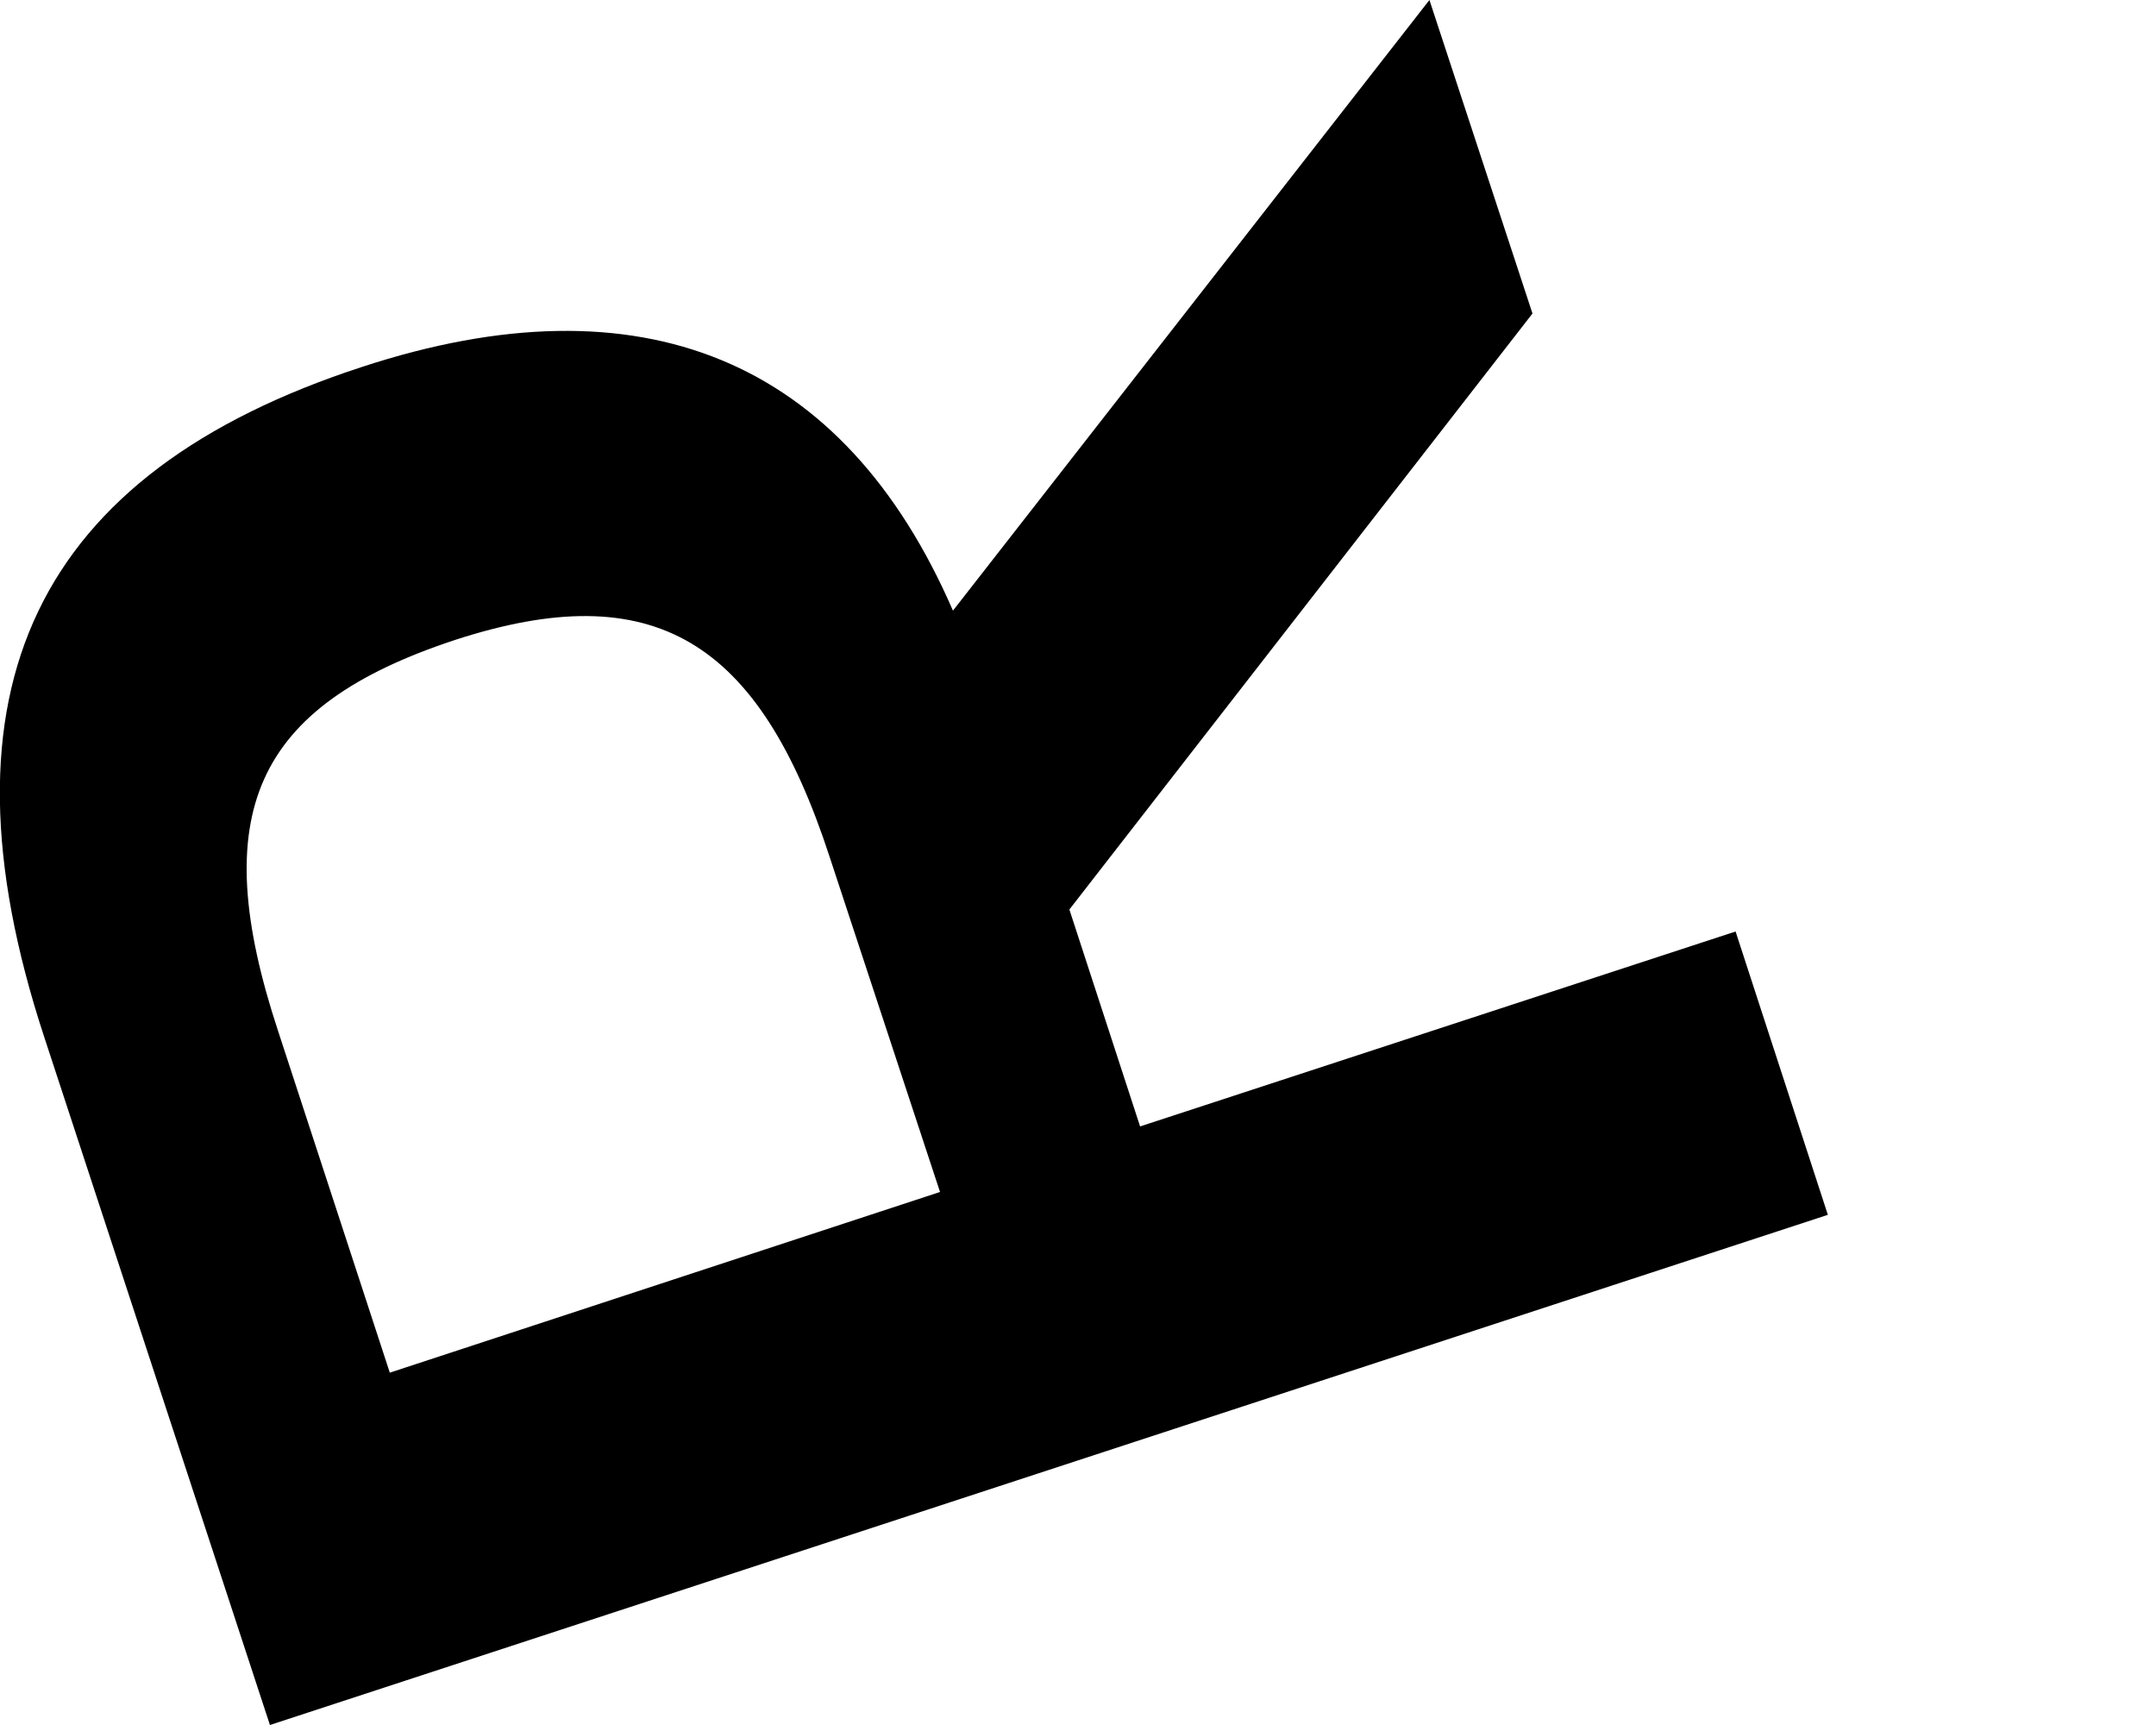 <svg width="5" height="4" viewBox="0 0 5 4" fill="none" xmlns="http://www.w3.org/2000/svg">
<path d="M2.644 2.612L4.025 2.16L4.239 2.817L0.626 4L0.102 2.403C-0.162 1.598 0.085 1.097 0.839 0.851C1.488 0.638 1.957 0.833 2.21 1.416L3.315 0L3.554 0.727L2.48 2.109L2.644 2.612ZM0.904 3.183L2.18 2.764L1.924 1.987C1.76 1.484 1.516 1.334 1.055 1.484C0.588 1.638 0.479 1.888 0.645 2.391L0.904 3.183Z" fill="black"/>
</svg>
